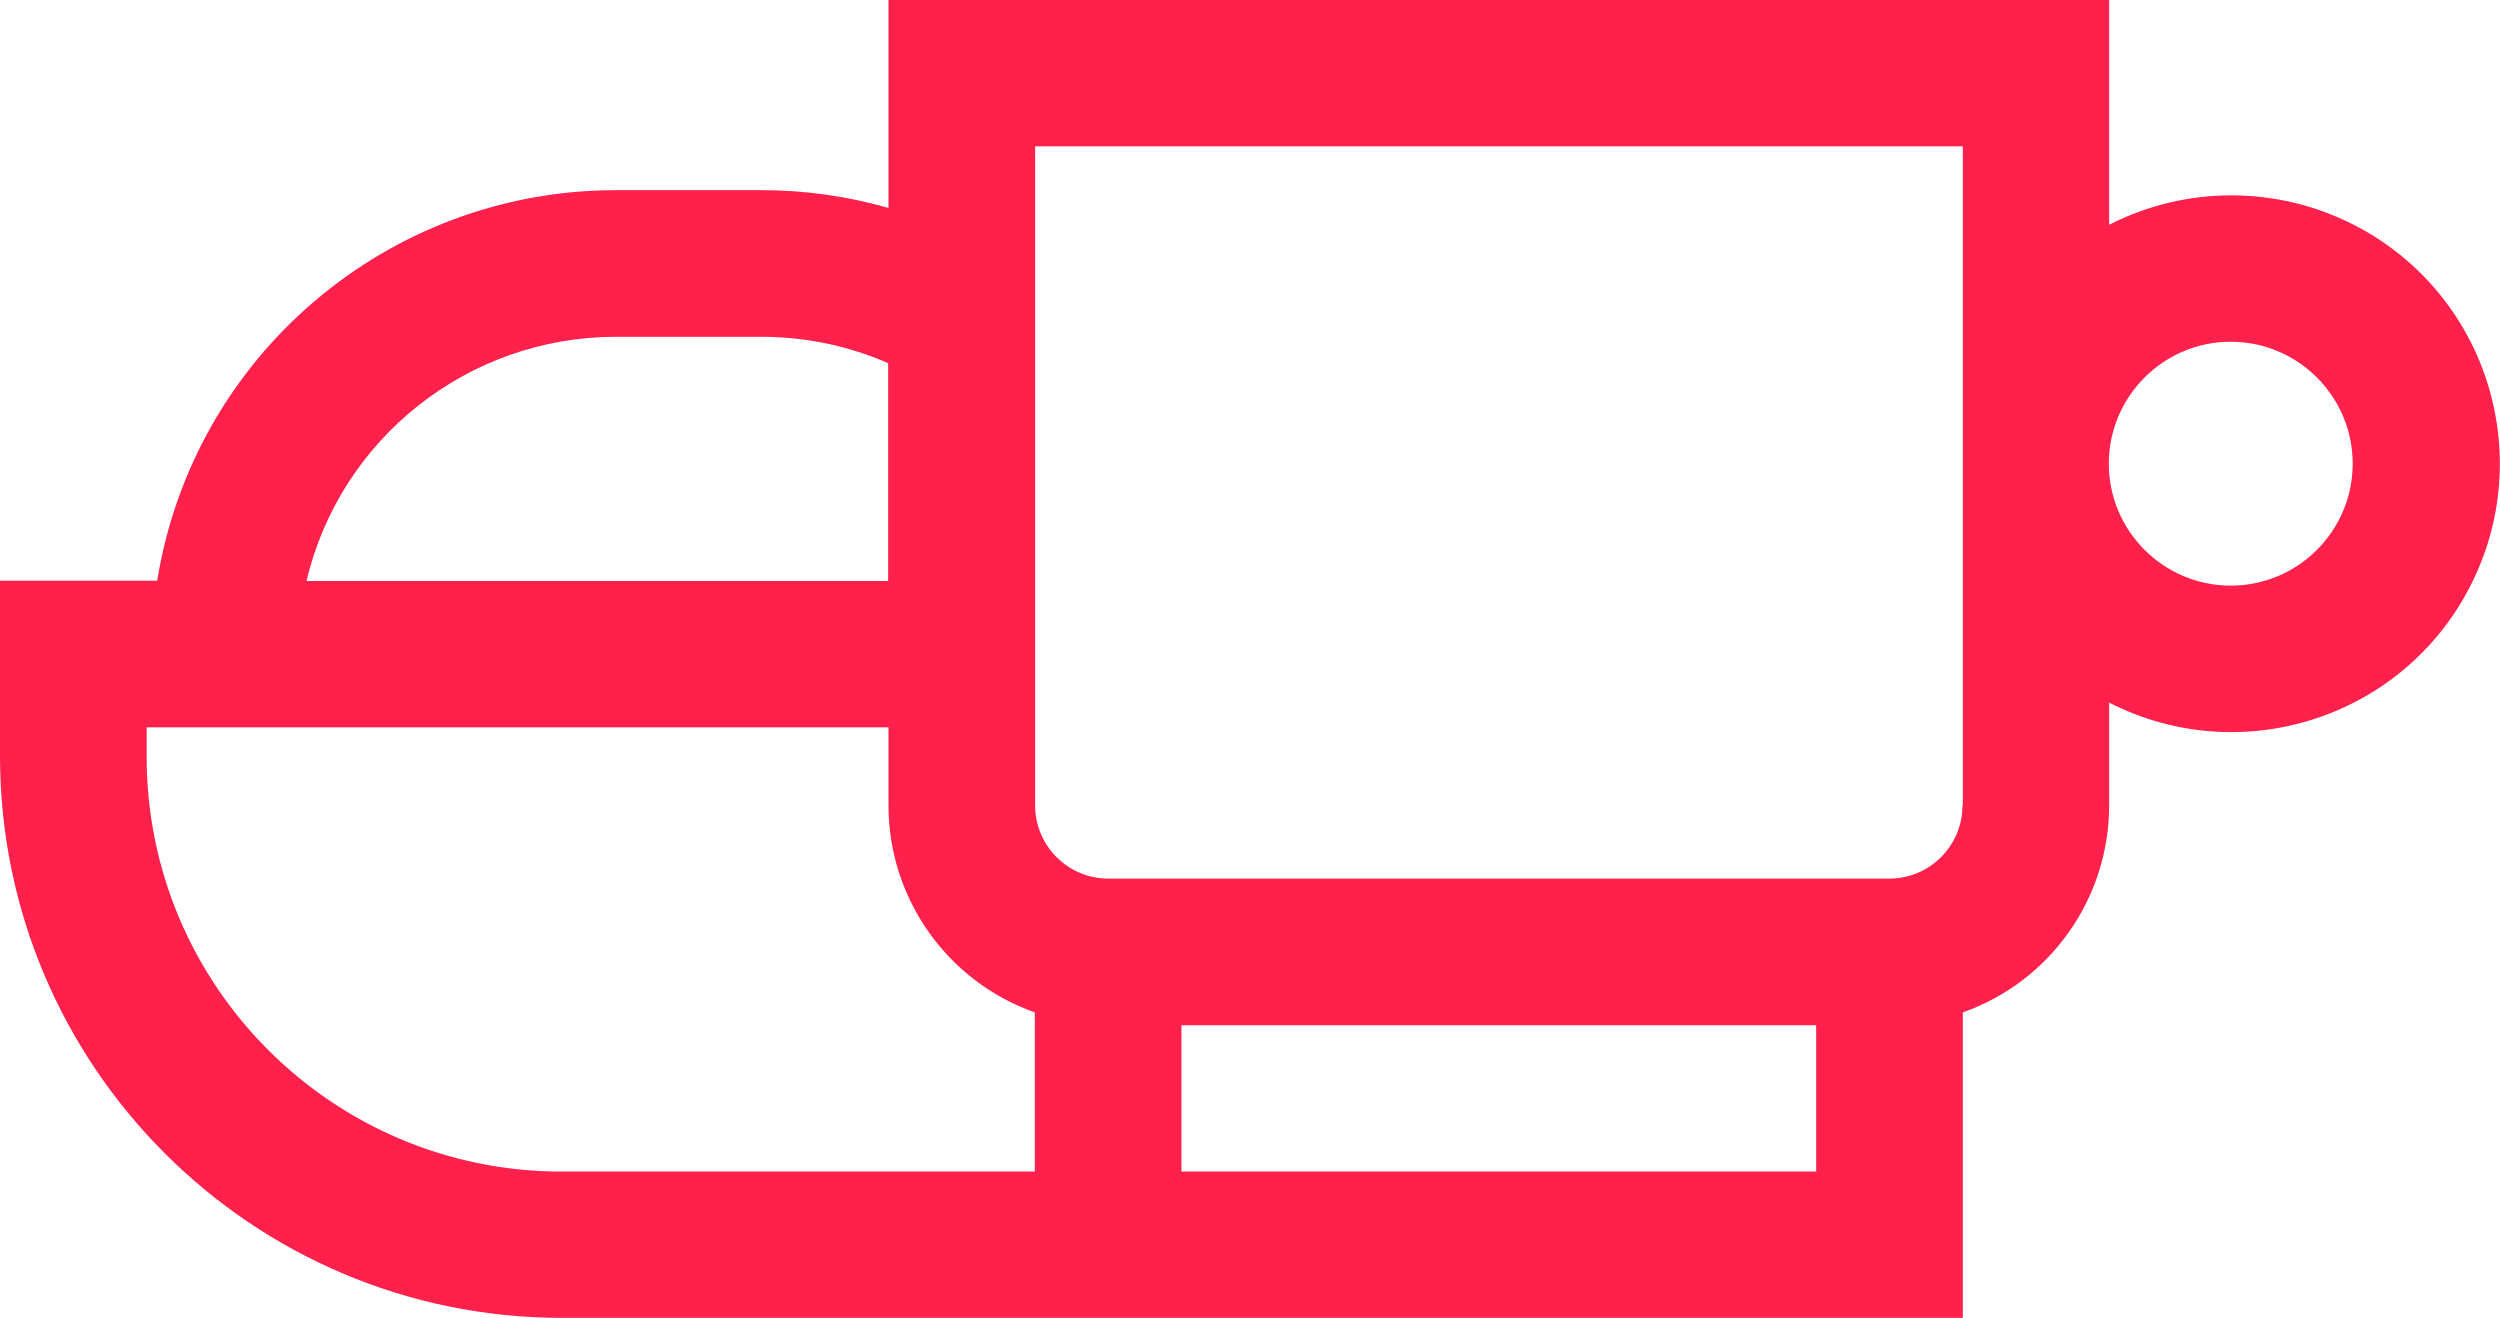 <?xml version="1.0" encoding="UTF-8"?><svg id="a" xmlns="http://www.w3.org/2000/svg" width="75.86" height="40" viewBox="0 0 75.86 40"><path d="M26.96,0V6.31c-1.25-.36-2.55-.54-3.85-.54h-4.44c-6.91,.01-12.8,5.03-13.9,11.85H0v5.33c.01,9.4,7.63,17.03,17.04,17.04H59.56v-9.27c2.66-.94,4.44-3.46,4.44-6.28v-3.12c4.01,2.05,8.92,.46,10.96-3.54,2.05-4.01,.46-8.92-3.54-10.96-2.33-1.19-5.09-1.19-7.42,0V0H26.96Zm-8.3,10.22h4.44c1.33,0,2.64,.27,3.85,.8v6.61H9.3c1.03-4.34,4.91-7.4,9.37-7.41m12.74,25.33h-14.37c-6.95,0-12.59-5.64-12.59-12.59v-.89H26.96v2.37c0,2.82,1.78,5.34,4.44,6.28v4.83Zm23.7,0h-19.26v-4.44h19.26v4.44Zm4.44-11.11c0,1.23-1,2.22-2.22,2.22h-23.7c-1.23,0-2.22-1-2.22-2.22V4.44h28.15V24.44Zm8.14-6.67c-2.04,0-3.7-1.66-3.7-3.7,0-2.04,1.66-3.7,3.7-3.7,2.04,0,3.7,1.66,3.7,3.7h0c0,2.04-1.66,3.7-3.7,3.7" style="fill:#ff214c;"/></svg>
